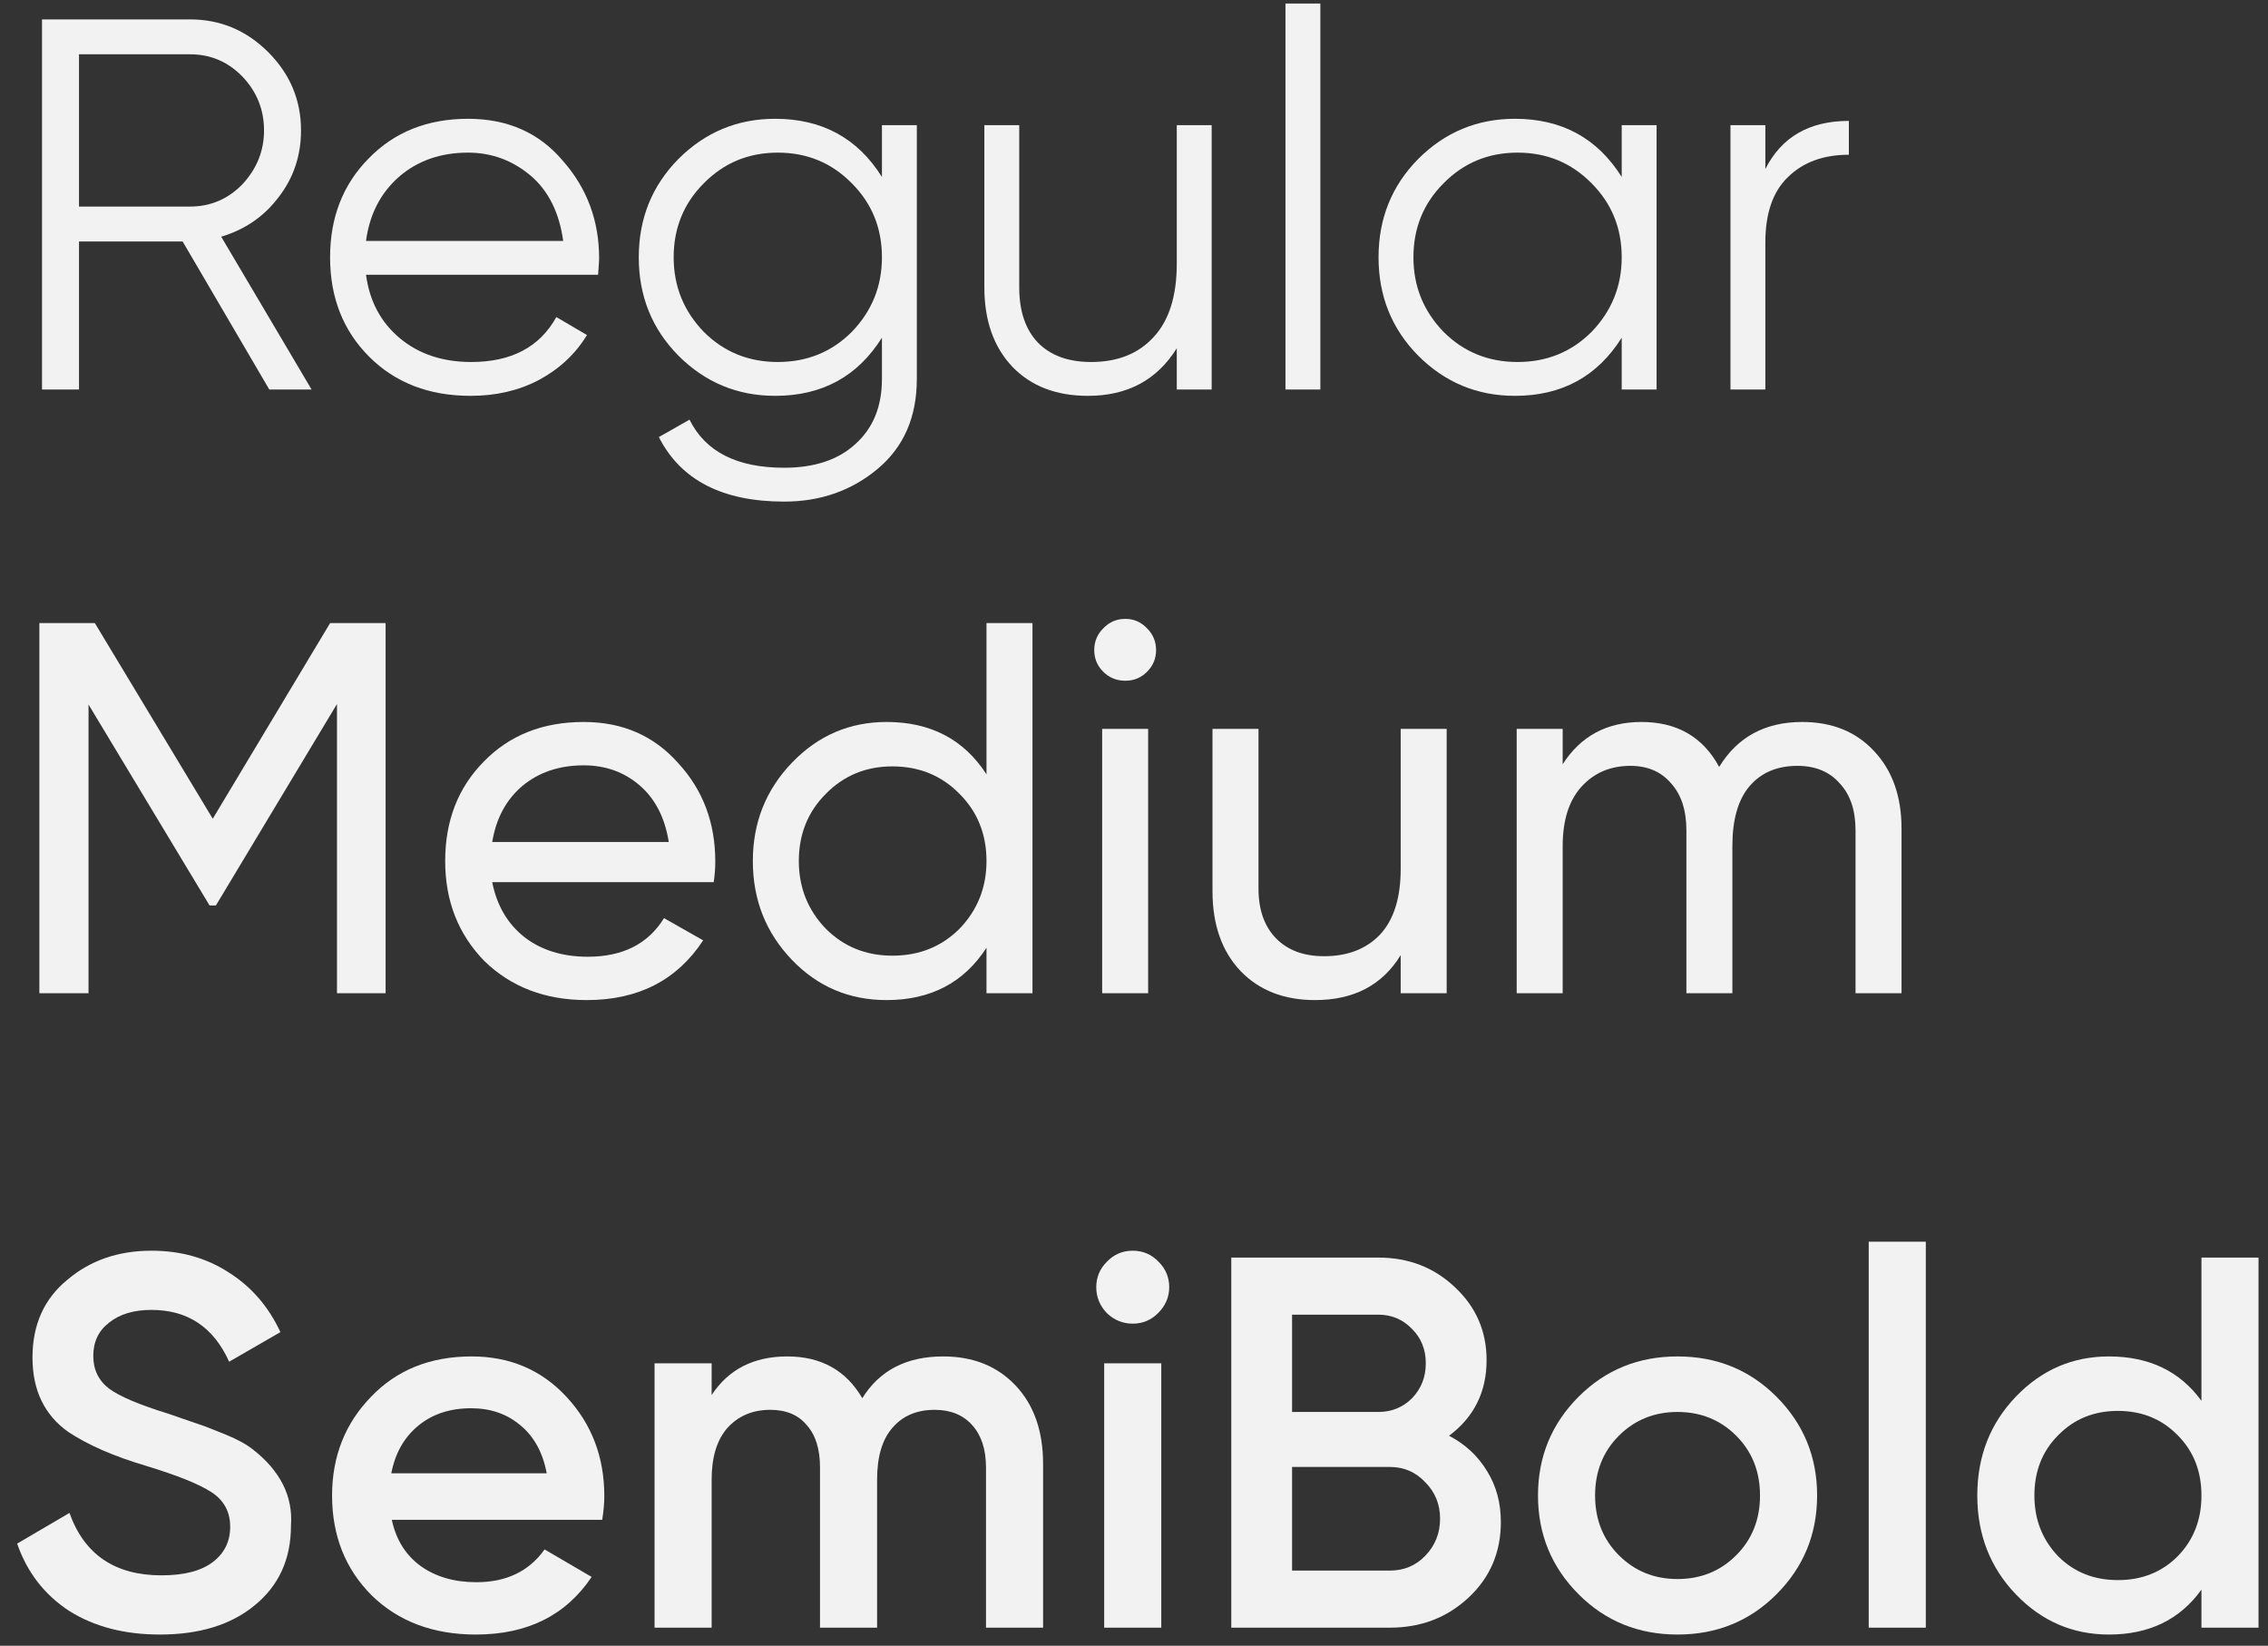 <?xml version="1.0" encoding="UTF-8"?> <svg xmlns="http://www.w3.org/2000/svg" width="102" height="74" viewBox="0 0 102 74" fill="none"><rect x="0" y="0" width="102" height="74" fill="#333333" stroke="none"/><path d="M14.013 17.514H12.111L8.213 10.857H3.553V17.514H1.889V0.872H8.545C9.908 0.872 11.081 1.363 12.064 2.346C13.046 3.329 13.538 4.501 13.538 5.864C13.538 7.006 13.197 8.012 12.516 8.884C11.866 9.74 11.01 10.326 9.948 10.643L14.013 17.514ZM8.545 2.441H3.553V9.288H8.545C9.465 9.288 10.249 8.955 10.899 8.289C11.549 7.592 11.874 6.784 11.874 5.864C11.874 4.929 11.549 4.121 10.899 3.439C10.249 2.774 9.465 2.441 8.545 2.441Z" fill="#F2F2F2"></path><path d="M21.049 5.341C22.825 5.341 24.243 5.967 25.305 7.22C26.399 8.456 26.945 9.922 26.945 11.618C26.945 11.697 26.93 11.943 26.898 12.355H16.461C16.62 13.543 17.127 14.494 17.983 15.208C18.838 15.921 19.908 16.277 21.192 16.277C22.999 16.277 24.275 15.604 25.02 14.257L26.399 15.065C25.876 15.921 25.154 16.594 24.235 17.086C23.332 17.561 22.309 17.799 21.168 17.799C19.298 17.799 17.777 17.212 16.604 16.04C15.431 14.867 14.845 13.377 14.845 11.57C14.845 9.779 15.423 8.297 16.58 7.124C17.737 5.936 19.227 5.341 21.049 5.341ZM21.049 6.863C19.813 6.863 18.775 7.227 17.935 7.957C17.111 8.686 16.62 9.644 16.461 10.833H25.329C25.154 9.565 24.671 8.591 23.879 7.909C23.054 7.212 22.111 6.863 21.049 6.863Z" fill="#F2F2F2"></path><path d="M39.664 7.957V5.627H41.233V17.038C41.233 18.75 40.647 20.097 39.474 21.08C38.301 22.062 36.898 22.554 35.266 22.554C32.492 22.554 30.614 21.587 29.631 19.653L31.01 18.869C31.724 20.311 33.142 21.032 35.266 21.032C36.629 21.032 37.699 20.676 38.475 19.962C39.268 19.249 39.664 18.274 39.664 17.038V15.184C38.571 16.927 36.97 17.799 34.862 17.799C33.166 17.799 31.716 17.197 30.511 15.992C29.322 14.788 28.728 13.314 28.728 11.57C28.728 9.827 29.322 8.353 30.511 7.148C31.716 5.944 33.166 5.341 34.862 5.341C36.97 5.341 38.571 6.213 39.664 7.957ZM31.652 14.922C32.556 15.826 33.665 16.277 34.981 16.277C36.296 16.277 37.406 15.826 38.309 14.922C39.212 13.987 39.664 12.87 39.664 11.57C39.664 10.255 39.212 9.145 38.309 8.242C37.406 7.323 36.296 6.863 34.981 6.863C33.665 6.863 32.556 7.323 31.652 8.242C30.749 9.145 30.297 10.255 30.297 11.57C30.297 12.87 30.749 13.987 31.652 14.922Z" fill="#F2F2F2"></path><path d="M52.924 11.855V5.627H54.493V17.514H52.924V15.659C52.036 17.086 50.705 17.799 48.93 17.799C47.503 17.799 46.37 17.363 45.53 16.491C44.69 15.604 44.27 14.415 44.27 12.925V5.627H45.839V12.925C45.839 13.987 46.117 14.811 46.671 15.398C47.242 15.984 48.042 16.277 49.072 16.277C50.261 16.277 51.196 15.905 51.878 15.16C52.575 14.415 52.924 13.314 52.924 11.855Z" fill="#F2F2F2"></path><path d="M59.381 17.514H57.812V0.159H59.381V17.514Z" fill="#F2F2F2"></path><path d="M72.934 7.957V5.627H74.503V17.514H72.934V15.184C71.84 16.927 70.239 17.799 68.131 17.799C66.435 17.799 64.985 17.197 63.781 15.992C62.592 14.788 61.998 13.314 61.998 11.57C61.998 9.827 62.592 8.353 63.781 7.148C64.985 5.944 66.435 5.341 68.131 5.341C70.239 5.341 71.84 6.213 72.934 7.957ZM64.922 14.922C65.825 15.826 66.935 16.277 68.25 16.277C69.566 16.277 70.675 15.826 71.579 14.922C72.482 13.987 72.934 12.87 72.934 11.57C72.934 10.255 72.482 9.145 71.579 8.242C70.675 7.323 69.566 6.863 68.25 6.863C66.935 6.863 65.825 7.323 64.922 8.242C64.018 9.145 63.567 10.255 63.567 11.57C63.567 12.87 64.018 13.987 64.922 14.922Z" fill="#F2F2F2"></path><path d="M79.394 5.627V7.6C80.123 6.158 81.375 5.436 83.15 5.436V6.958C82.009 6.958 81.098 7.291 80.416 7.957C79.735 8.606 79.394 9.589 79.394 10.905V17.514H77.825V5.627H79.394Z" fill="#F2F2F2"></path><path d="M14.846 28.017H17.342V44.659H15.155V31.655L9.71 40.713H9.425L3.981 31.678V44.659H1.77V28.017H4.266L9.568 36.814L14.846 28.017Z" fill="#F2F2F2"></path><path d="M32.098 39.666H22.137C22.343 40.713 22.826 41.537 23.587 42.139C24.348 42.725 25.299 43.019 26.44 43.019C28.009 43.019 29.15 42.44 29.863 41.283L31.623 42.282C30.45 44.073 28.706 44.968 26.392 44.968C24.522 44.968 22.985 44.382 21.78 43.209C20.607 42.004 20.021 40.507 20.021 38.716C20.021 36.909 20.599 35.419 21.756 34.246C22.913 33.057 24.411 32.463 26.25 32.463C27.993 32.463 29.412 33.081 30.505 34.317C31.615 35.522 32.169 36.996 32.169 38.739C32.169 39.041 32.146 39.349 32.098 39.666ZM26.25 34.413C25.156 34.413 24.237 34.721 23.492 35.34C22.763 35.958 22.311 36.798 22.137 37.86H30.077C29.903 36.766 29.467 35.918 28.77 35.316C28.072 34.714 27.232 34.413 26.25 34.413Z" fill="#F2F2F2"></path><path d="M44.366 34.817V28.017H46.434V44.659H44.366V42.614C43.352 44.184 41.854 44.968 39.873 44.968C38.193 44.968 36.774 44.366 35.617 43.161C34.444 41.941 33.858 40.459 33.858 38.716C33.858 36.988 34.444 35.514 35.617 34.294C36.79 33.073 38.209 32.463 39.873 32.463C41.854 32.463 43.352 33.248 44.366 34.817ZM40.134 42.971C41.339 42.971 42.345 42.567 43.154 41.759C43.962 40.919 44.366 39.904 44.366 38.716C44.366 37.511 43.962 36.505 43.154 35.696C42.345 34.872 41.339 34.46 40.134 34.46C38.946 34.46 37.947 34.872 37.139 35.696C36.331 36.505 35.926 37.511 35.926 38.716C35.926 39.904 36.331 40.919 37.139 41.759C37.947 42.567 38.946 42.971 40.134 42.971Z" fill="#F2F2F2"></path><path d="M50.614 30.609C50.218 30.609 49.885 30.474 49.616 30.204C49.346 29.935 49.212 29.61 49.212 29.23C49.212 28.849 49.346 28.524 49.616 28.255C49.885 27.97 50.218 27.827 50.614 27.827C50.995 27.827 51.319 27.97 51.589 28.255C51.858 28.524 51.993 28.849 51.993 29.23C51.993 29.61 51.858 29.935 51.589 30.204C51.319 30.474 50.995 30.609 50.614 30.609ZM51.636 44.659H49.568V32.772H51.636V44.659Z" fill="#F2F2F2"></path><path d="M62.994 39.072V32.772H65.062V44.659H62.994V42.947C62.17 44.294 60.886 44.968 59.142 44.968C57.748 44.968 56.63 44.532 55.79 43.66C54.95 42.773 54.53 41.576 54.53 40.071V32.772H56.599V39.952C56.599 40.903 56.86 41.648 57.383 42.187C57.906 42.725 58.627 42.995 59.547 42.995C60.609 42.995 61.449 42.67 62.067 42.02C62.685 41.355 62.994 40.372 62.994 39.072Z" fill="#F2F2F2"></path><path d="M81.049 32.463C82.396 32.463 83.474 32.899 84.282 33.771C85.106 34.642 85.519 35.807 85.519 37.265V44.659H83.45V37.337C83.45 36.433 83.213 35.728 82.737 35.221C82.277 34.698 81.643 34.436 80.835 34.436C79.916 34.436 79.195 34.745 78.672 35.363C78.165 35.966 77.911 36.861 77.911 38.05V44.659H75.843V37.337C75.843 36.433 75.613 35.728 75.153 35.221C74.709 34.698 74.099 34.436 73.323 34.436C72.419 34.436 71.682 34.753 71.112 35.387C70.557 36.005 70.279 36.893 70.279 38.05V44.659H68.211V32.772H70.279V34.365C71.088 33.097 72.269 32.463 73.822 32.463C75.423 32.463 76.588 33.137 77.317 34.484C78.141 33.137 79.385 32.463 81.049 32.463Z" fill="#F2F2F2"></path><path d="M7.19 73.496C5.59 73.496 4.227 73.14 3.101 72.427C1.992 71.698 1.215 70.691 0.771 69.407L3.125 68.028C3.791 69.899 5.17 70.834 7.262 70.834C8.276 70.834 9.045 70.636 9.568 70.239C10.091 69.843 10.352 69.312 10.352 68.647C10.352 67.981 10.075 67.466 9.52 67.101C8.966 66.737 7.983 66.341 6.572 65.912C5.13 65.485 3.965 64.977 3.078 64.391C2 63.63 1.461 62.513 1.461 61.039C1.461 59.565 1.984 58.4 3.03 57.544C4.06 56.672 5.32 56.237 6.81 56.237C8.126 56.237 9.283 56.562 10.281 57.211C11.295 57.845 12.072 58.741 12.611 59.898L10.305 61.229C9.607 59.676 8.443 58.899 6.81 58.899C6.018 58.899 5.384 59.089 4.908 59.47C4.433 59.834 4.195 60.334 4.195 60.968C4.195 61.586 4.433 62.077 4.908 62.441C5.384 62.79 6.263 63.163 7.547 63.559C8.34 63.828 8.799 63.987 8.926 64.034C9.132 64.098 9.544 64.256 10.162 64.51C10.669 64.716 11.073 64.938 11.375 65.175C12.611 66.142 13.181 67.284 13.086 68.599C13.086 70.105 12.54 71.301 11.446 72.189C10.384 73.061 8.966 73.496 7.19 73.496Z" fill="#F2F2F2"></path><path d="M27.083 68.338H17.621C17.811 69.225 18.239 69.915 18.905 70.406C19.587 70.897 20.427 71.143 21.425 71.143C22.772 71.143 23.794 70.651 24.492 69.669L26.608 70.905C25.451 72.633 23.715 73.496 21.401 73.496C19.483 73.496 17.922 72.91 16.718 71.737C15.529 70.548 14.935 69.051 14.935 67.244C14.935 65.485 15.521 64.003 16.694 62.798C17.851 61.594 19.357 60.991 21.211 60.991C22.939 60.991 24.365 61.602 25.49 62.822C26.616 64.042 27.178 65.524 27.178 67.268C27.178 67.585 27.147 67.941 27.083 68.338ZM17.598 66.245H24.587C24.413 65.31 24.016 64.589 23.398 64.082C22.796 63.575 22.059 63.321 21.187 63.321C20.236 63.321 19.444 63.583 18.81 64.106C18.176 64.629 17.772 65.342 17.598 66.245Z" fill="#F2F2F2"></path><path d="M42.418 60.991C43.765 60.991 44.851 61.427 45.675 62.299C46.499 63.171 46.911 64.344 46.911 65.817V73.187H44.344V65.984C44.344 65.175 44.138 64.542 43.726 64.082C43.314 63.622 42.751 63.392 42.038 63.392C41.23 63.392 40.596 63.662 40.136 64.201C39.676 64.724 39.446 65.501 39.446 66.531V73.187H36.879V65.984C36.879 65.16 36.681 64.526 36.285 64.082C35.904 63.622 35.357 63.392 34.644 63.392C33.852 63.392 33.21 63.662 32.718 64.201C32.243 64.74 32.005 65.516 32.005 66.531V73.187H29.438V61.3H32.005V62.727C32.766 61.57 33.899 60.991 35.405 60.991C36.926 60.991 38.052 61.617 38.781 62.87C39.557 61.617 40.77 60.991 42.418 60.991Z" fill="#F2F2F2"></path><path d="M52.084 59.042C51.767 59.359 51.387 59.517 50.943 59.517C50.499 59.517 50.111 59.359 49.778 59.042C49.461 58.709 49.303 58.321 49.303 57.877C49.303 57.433 49.461 57.053 49.778 56.736C50.095 56.403 50.483 56.237 50.943 56.237C51.403 56.237 51.791 56.403 52.108 56.736C52.425 57.053 52.584 57.433 52.584 57.877C52.584 58.321 52.417 58.709 52.084 59.042ZM52.227 73.187H49.659V61.3H52.227V73.187Z" fill="#F2F2F2"></path><path d="M65.169 64.557C65.898 64.938 66.469 65.469 66.881 66.15C67.293 66.816 67.499 67.577 67.499 68.433C67.499 69.796 67.016 70.929 66.049 71.832C65.082 72.736 63.901 73.187 62.507 73.187H55.375V56.546H61.984C63.347 56.546 64.496 56.989 65.431 57.877C66.382 58.764 66.857 59.858 66.857 61.158C66.857 62.584 66.295 63.717 65.169 64.557ZM61.984 59.113H58.109V63.488H61.984C62.586 63.488 63.093 63.282 63.505 62.87C63.917 62.441 64.123 61.919 64.123 61.3C64.123 60.682 63.917 60.167 63.505 59.755C63.093 59.327 62.586 59.113 61.984 59.113ZM58.109 70.62H62.507C63.141 70.62 63.672 70.398 64.1 69.954C64.543 69.495 64.765 68.94 64.765 68.29C64.765 67.64 64.543 67.093 64.1 66.65C63.672 66.19 63.141 65.96 62.507 65.96H58.109V70.62Z" fill="#F2F2F2"></path><path d="M79.891 71.69C78.686 72.894 77.205 73.496 75.445 73.496C73.686 73.496 72.204 72.894 71 71.69C69.779 70.469 69.169 68.987 69.169 67.244C69.169 65.501 69.779 64.019 71 62.798C72.204 61.594 73.686 60.991 75.445 60.991C77.205 60.991 78.686 61.594 79.891 62.798C81.111 64.019 81.722 65.501 81.722 67.244C81.722 68.987 81.111 70.469 79.891 71.69ZM71.737 67.244C71.737 68.322 72.093 69.217 72.806 69.93C73.52 70.644 74.399 71 75.445 71C76.491 71 77.371 70.644 78.084 69.93C78.797 69.217 79.154 68.322 79.154 67.244C79.154 66.166 78.797 65.271 78.084 64.557C77.371 63.844 76.491 63.488 75.445 63.488C74.399 63.488 73.52 63.844 72.806 64.557C72.093 65.271 71.737 66.166 71.737 67.244Z" fill="#F2F2F2"></path><path d="M86.611 73.187H84.043V55.832H86.611V73.187Z" fill="#F2F2F2"></path><path d="M99.007 62.988V56.546H101.574V73.187H99.007V71.476C98.04 72.823 96.653 73.496 94.846 73.496C93.214 73.496 91.819 72.894 90.662 71.69C89.505 70.485 88.926 69.003 88.926 67.244C88.926 65.485 89.505 64.003 90.662 62.798C91.819 61.594 93.214 60.991 94.846 60.991C96.653 60.991 98.04 61.657 99.007 62.988ZM92.564 69.978C93.277 70.691 94.172 71.048 95.25 71.048C96.328 71.048 97.224 70.691 97.937 69.978C98.65 69.249 99.007 68.338 99.007 67.244C99.007 66.15 98.65 65.247 97.937 64.534C97.224 63.805 96.328 63.44 95.25 63.44C94.172 63.44 93.277 63.805 92.564 64.534C91.851 65.247 91.494 66.15 91.494 67.244C91.494 68.322 91.851 69.233 92.564 69.978Z" fill="#F2F2F2"></path></svg> 